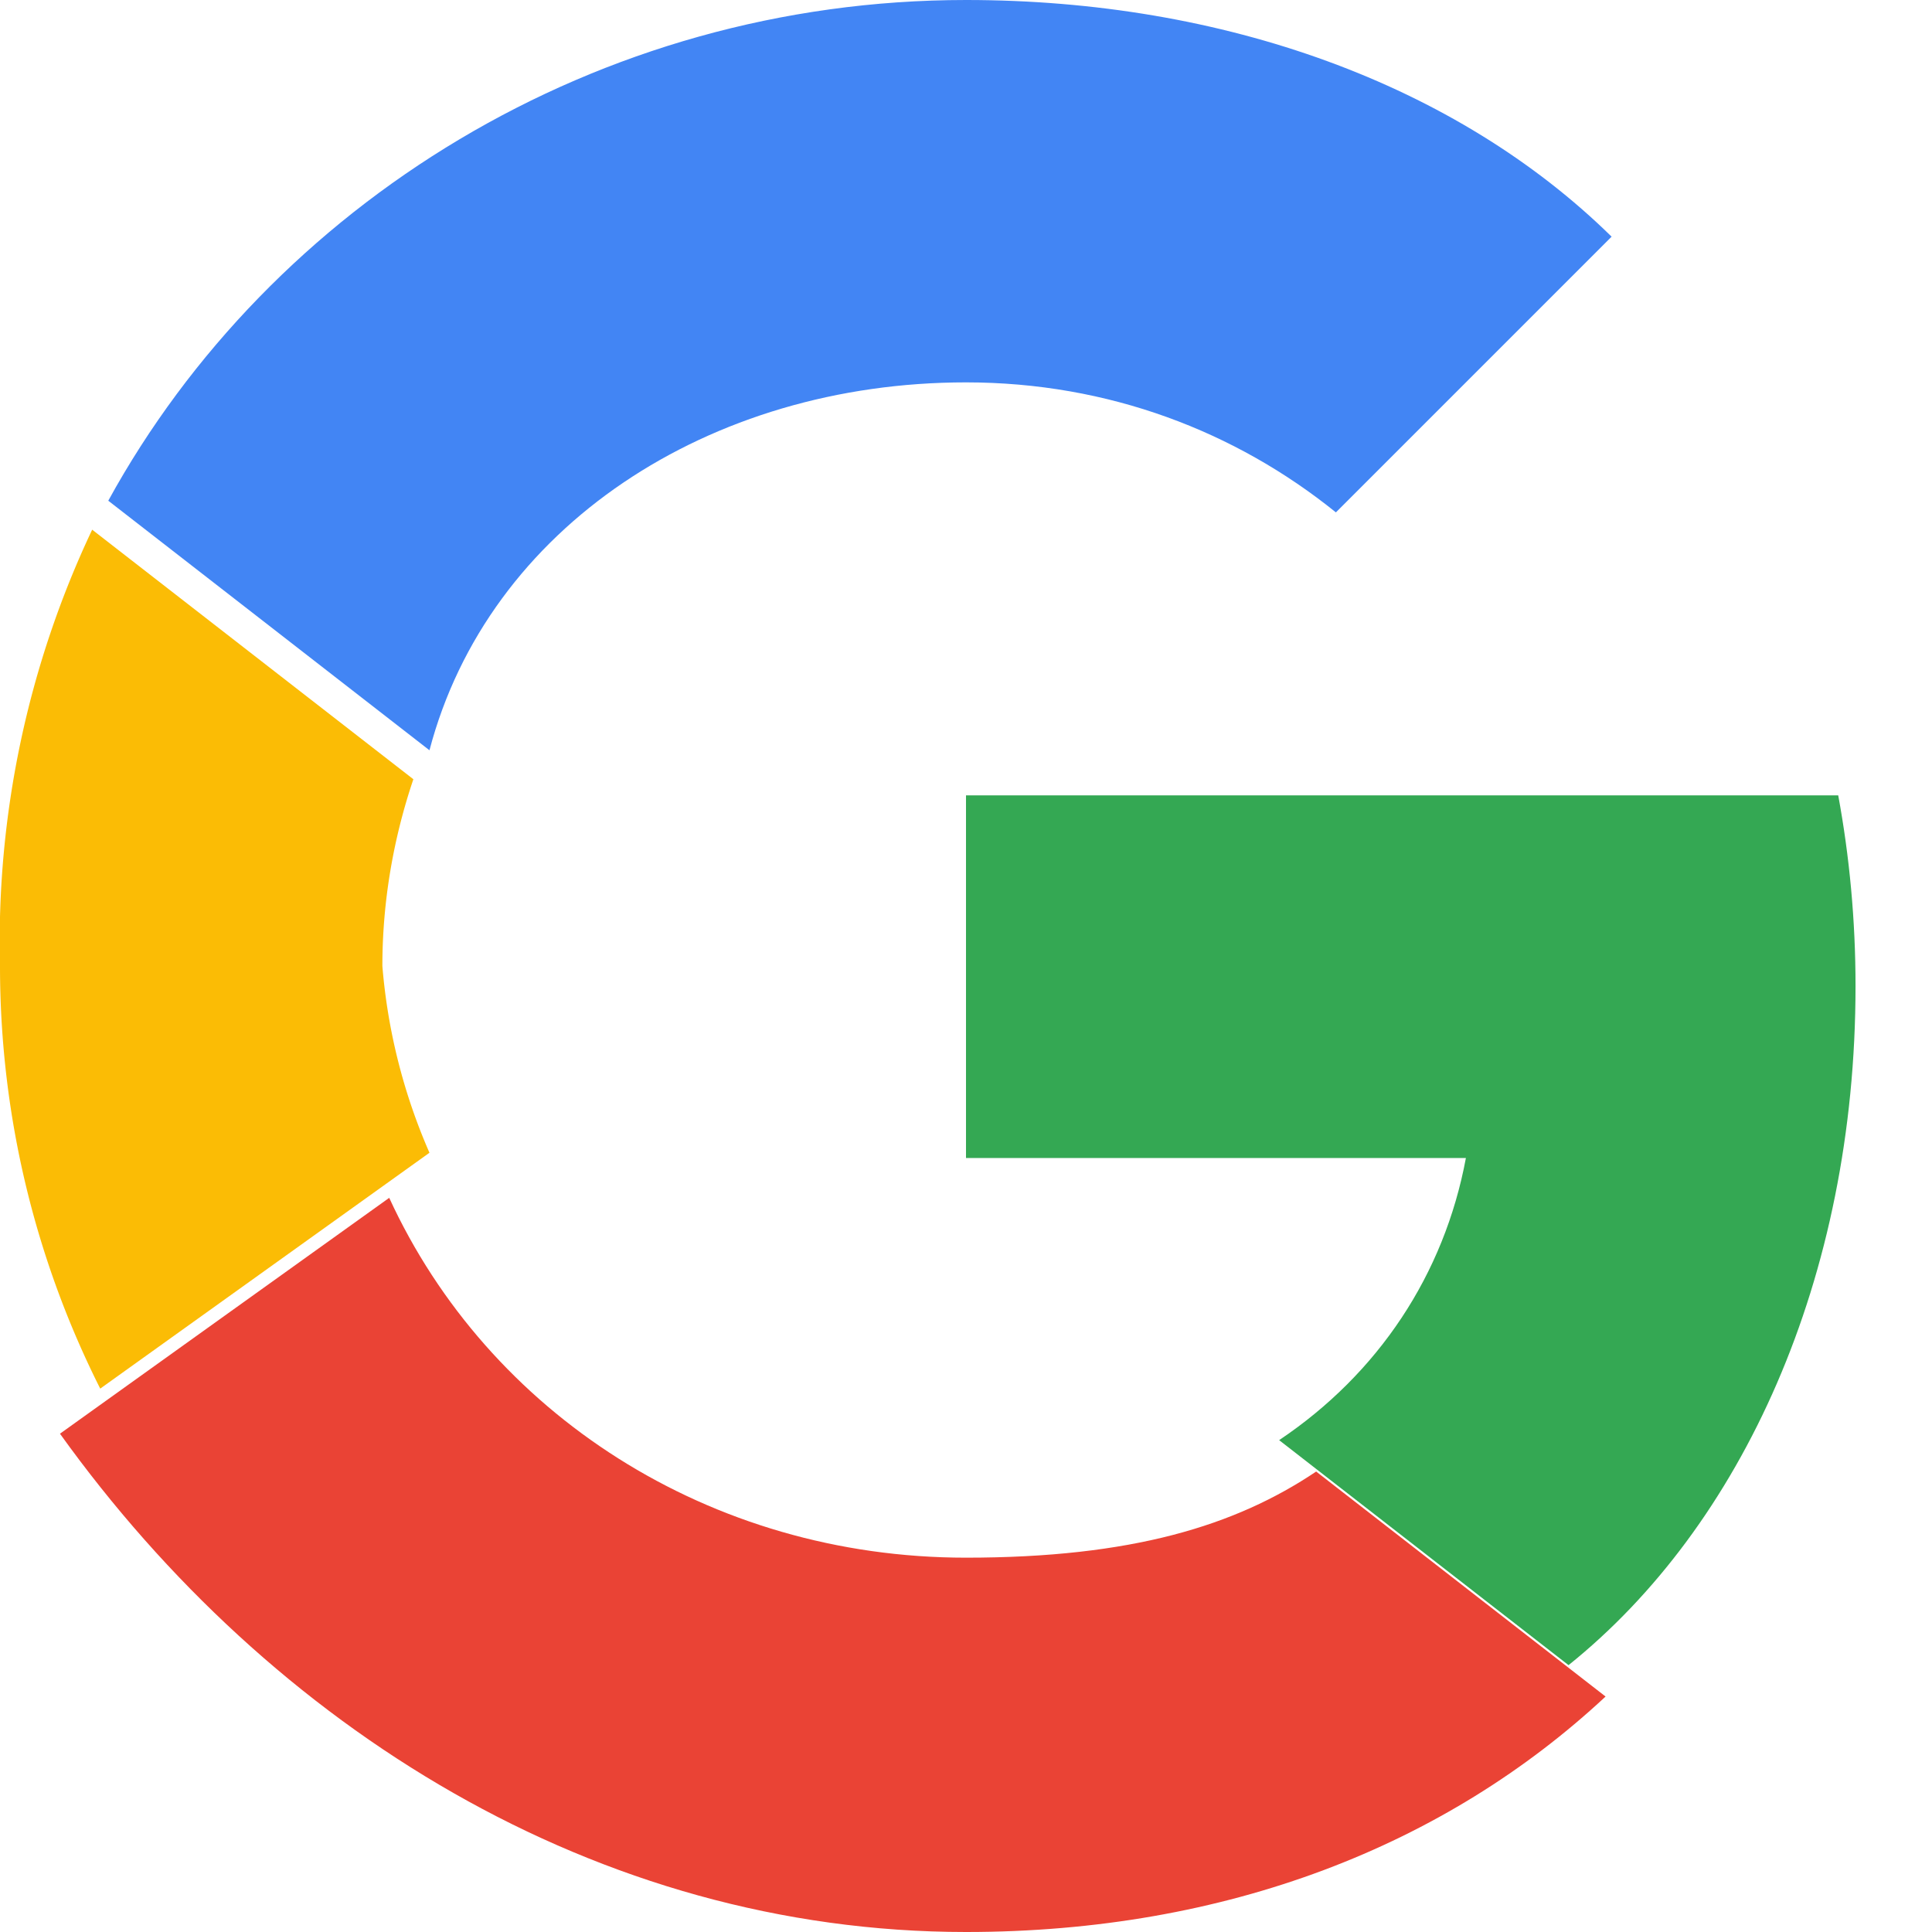 <svg xmlns="http://www.w3.org/2000/svg" width="46" height="46" viewBox="0 0 48 48">
  <g>
    <path fill="#4285F4" d="M24 9.5c3.54 0 6.7 1.22 9.19 3.23l6.85-6.85C36.18 2.09 30.4 0 24 0 14.82 0 6.73 5.08 2.69 12.44l7.98 6.2C12.13 13.09 17.62 9.5 24 9.5z"/>
    <path fill="#34A853" d="M46.1 24.5c0-1.64-.15-3.22-.43-4.74H24v9.01h12.42c-.54 2.9-2.18 5.36-4.64 7.01l7.19 5.59C43.27 37.92 46.1 31.77 46.1 24.5z"/>
    <path fill="#FBBC05" d="M10.67 28.64A14.5 14.5 0 0 1 9.5 24c0-1.62.28-3.19.77-4.64l-7.98-6.2A23.94 23.94 0 0 0 0 24c0 3.77.9 7.34 2.49 10.5l8.18-5.86z"/>
    <path fill="#EA4335" d="M24 48c6.48 0 11.92-2.15 15.89-5.85l-7.19-5.59c-2.01 1.35-4.59 2.14-8.7 2.14-6.38 0-11.87-3.59-14.33-8.94l-8.18 5.86C6.73 42.92 14.82 48 24 48z"/>
    <path fill="none" d="M0 0h48v48H0z"/>
  </g>
</svg>
